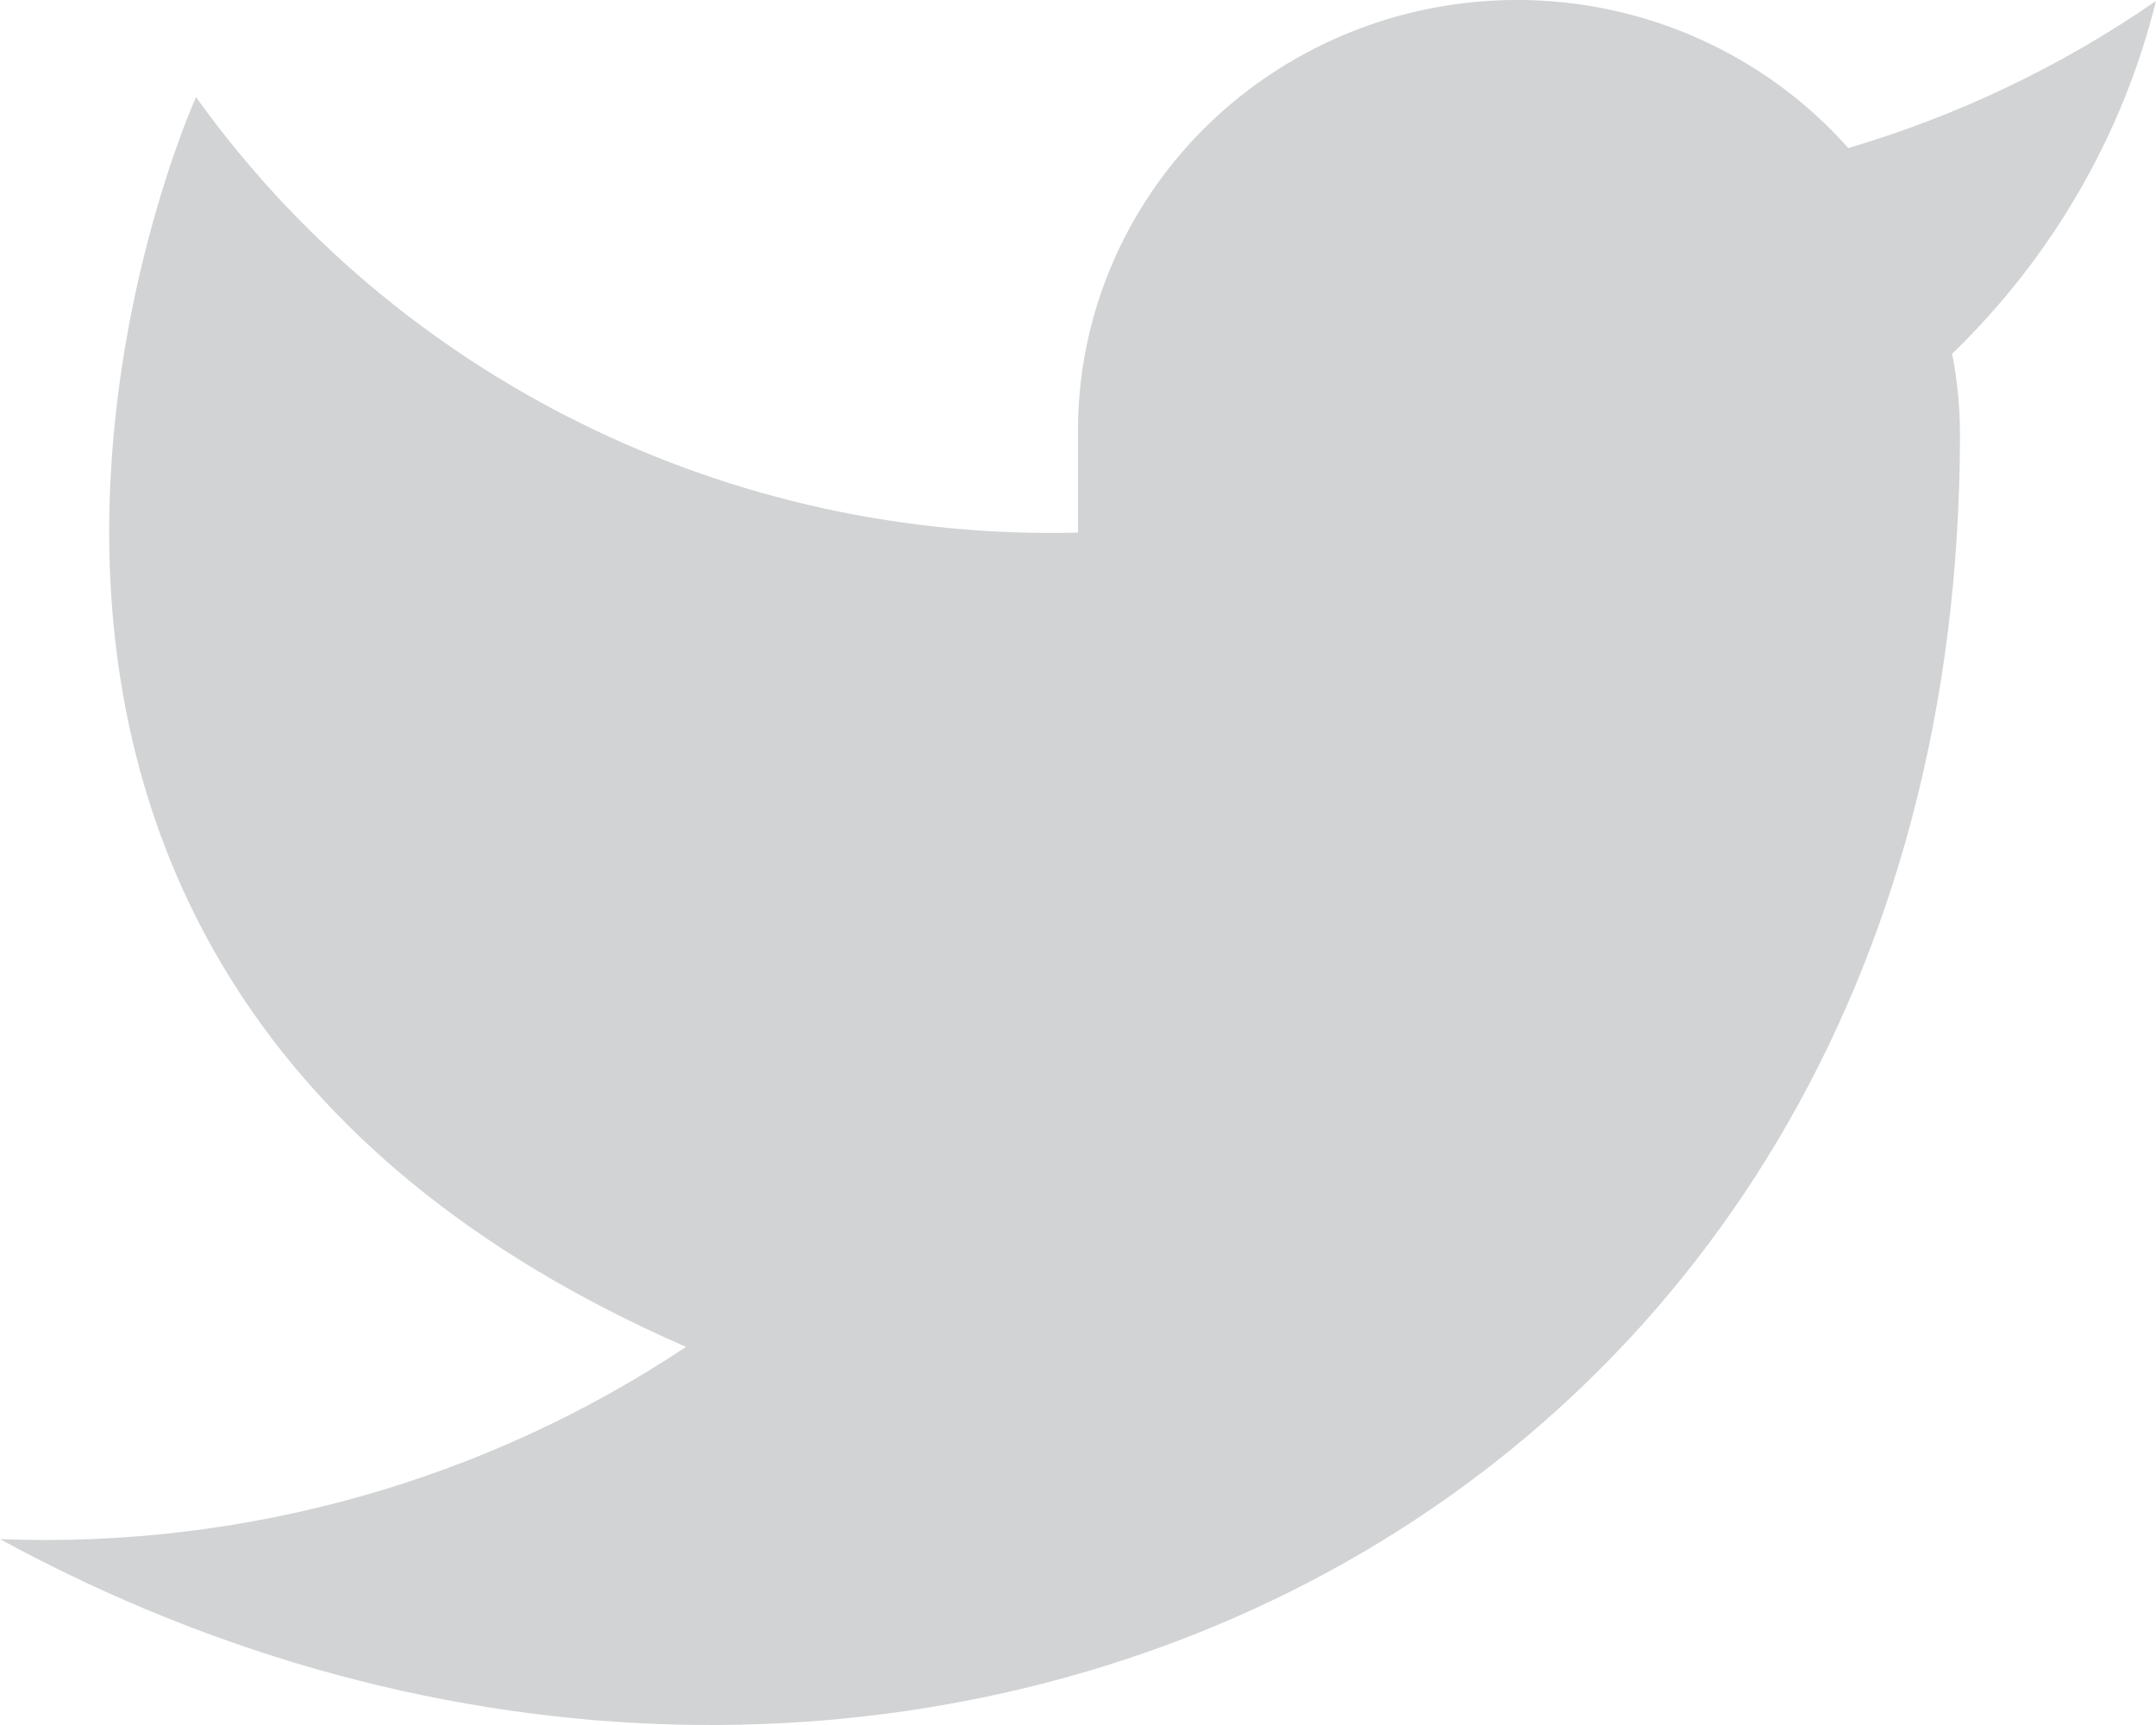 <svg width="25" height="20" viewBox="0 0 25 20" fill="none" xmlns="http://www.w3.org/2000/svg">
<path d="M25 0.011C23.912 0.764 22.707 1.34 21.432 1.717C20.747 0.945 19.838 0.398 18.826 0.149C17.814 -0.099 16.749 -0.037 15.775 0.328C14.801 0.693 13.964 1.342 13.378 2.189C12.793 3.035 12.486 4.038 12.5 5.06V6.175C10.503 6.226 8.524 5.791 6.74 4.91C4.955 4.029 3.421 2.729 2.273 1.126C2.273 1.126 -2.273 11.157 7.955 15.616C5.614 17.174 2.826 17.955 0 17.845C10.227 23.418 22.727 17.845 22.727 5.027C22.726 4.716 22.696 4.407 22.636 4.102C23.796 2.98 24.615 1.564 25 0.011Z" fill="#D1D3D4"/>
</svg>
